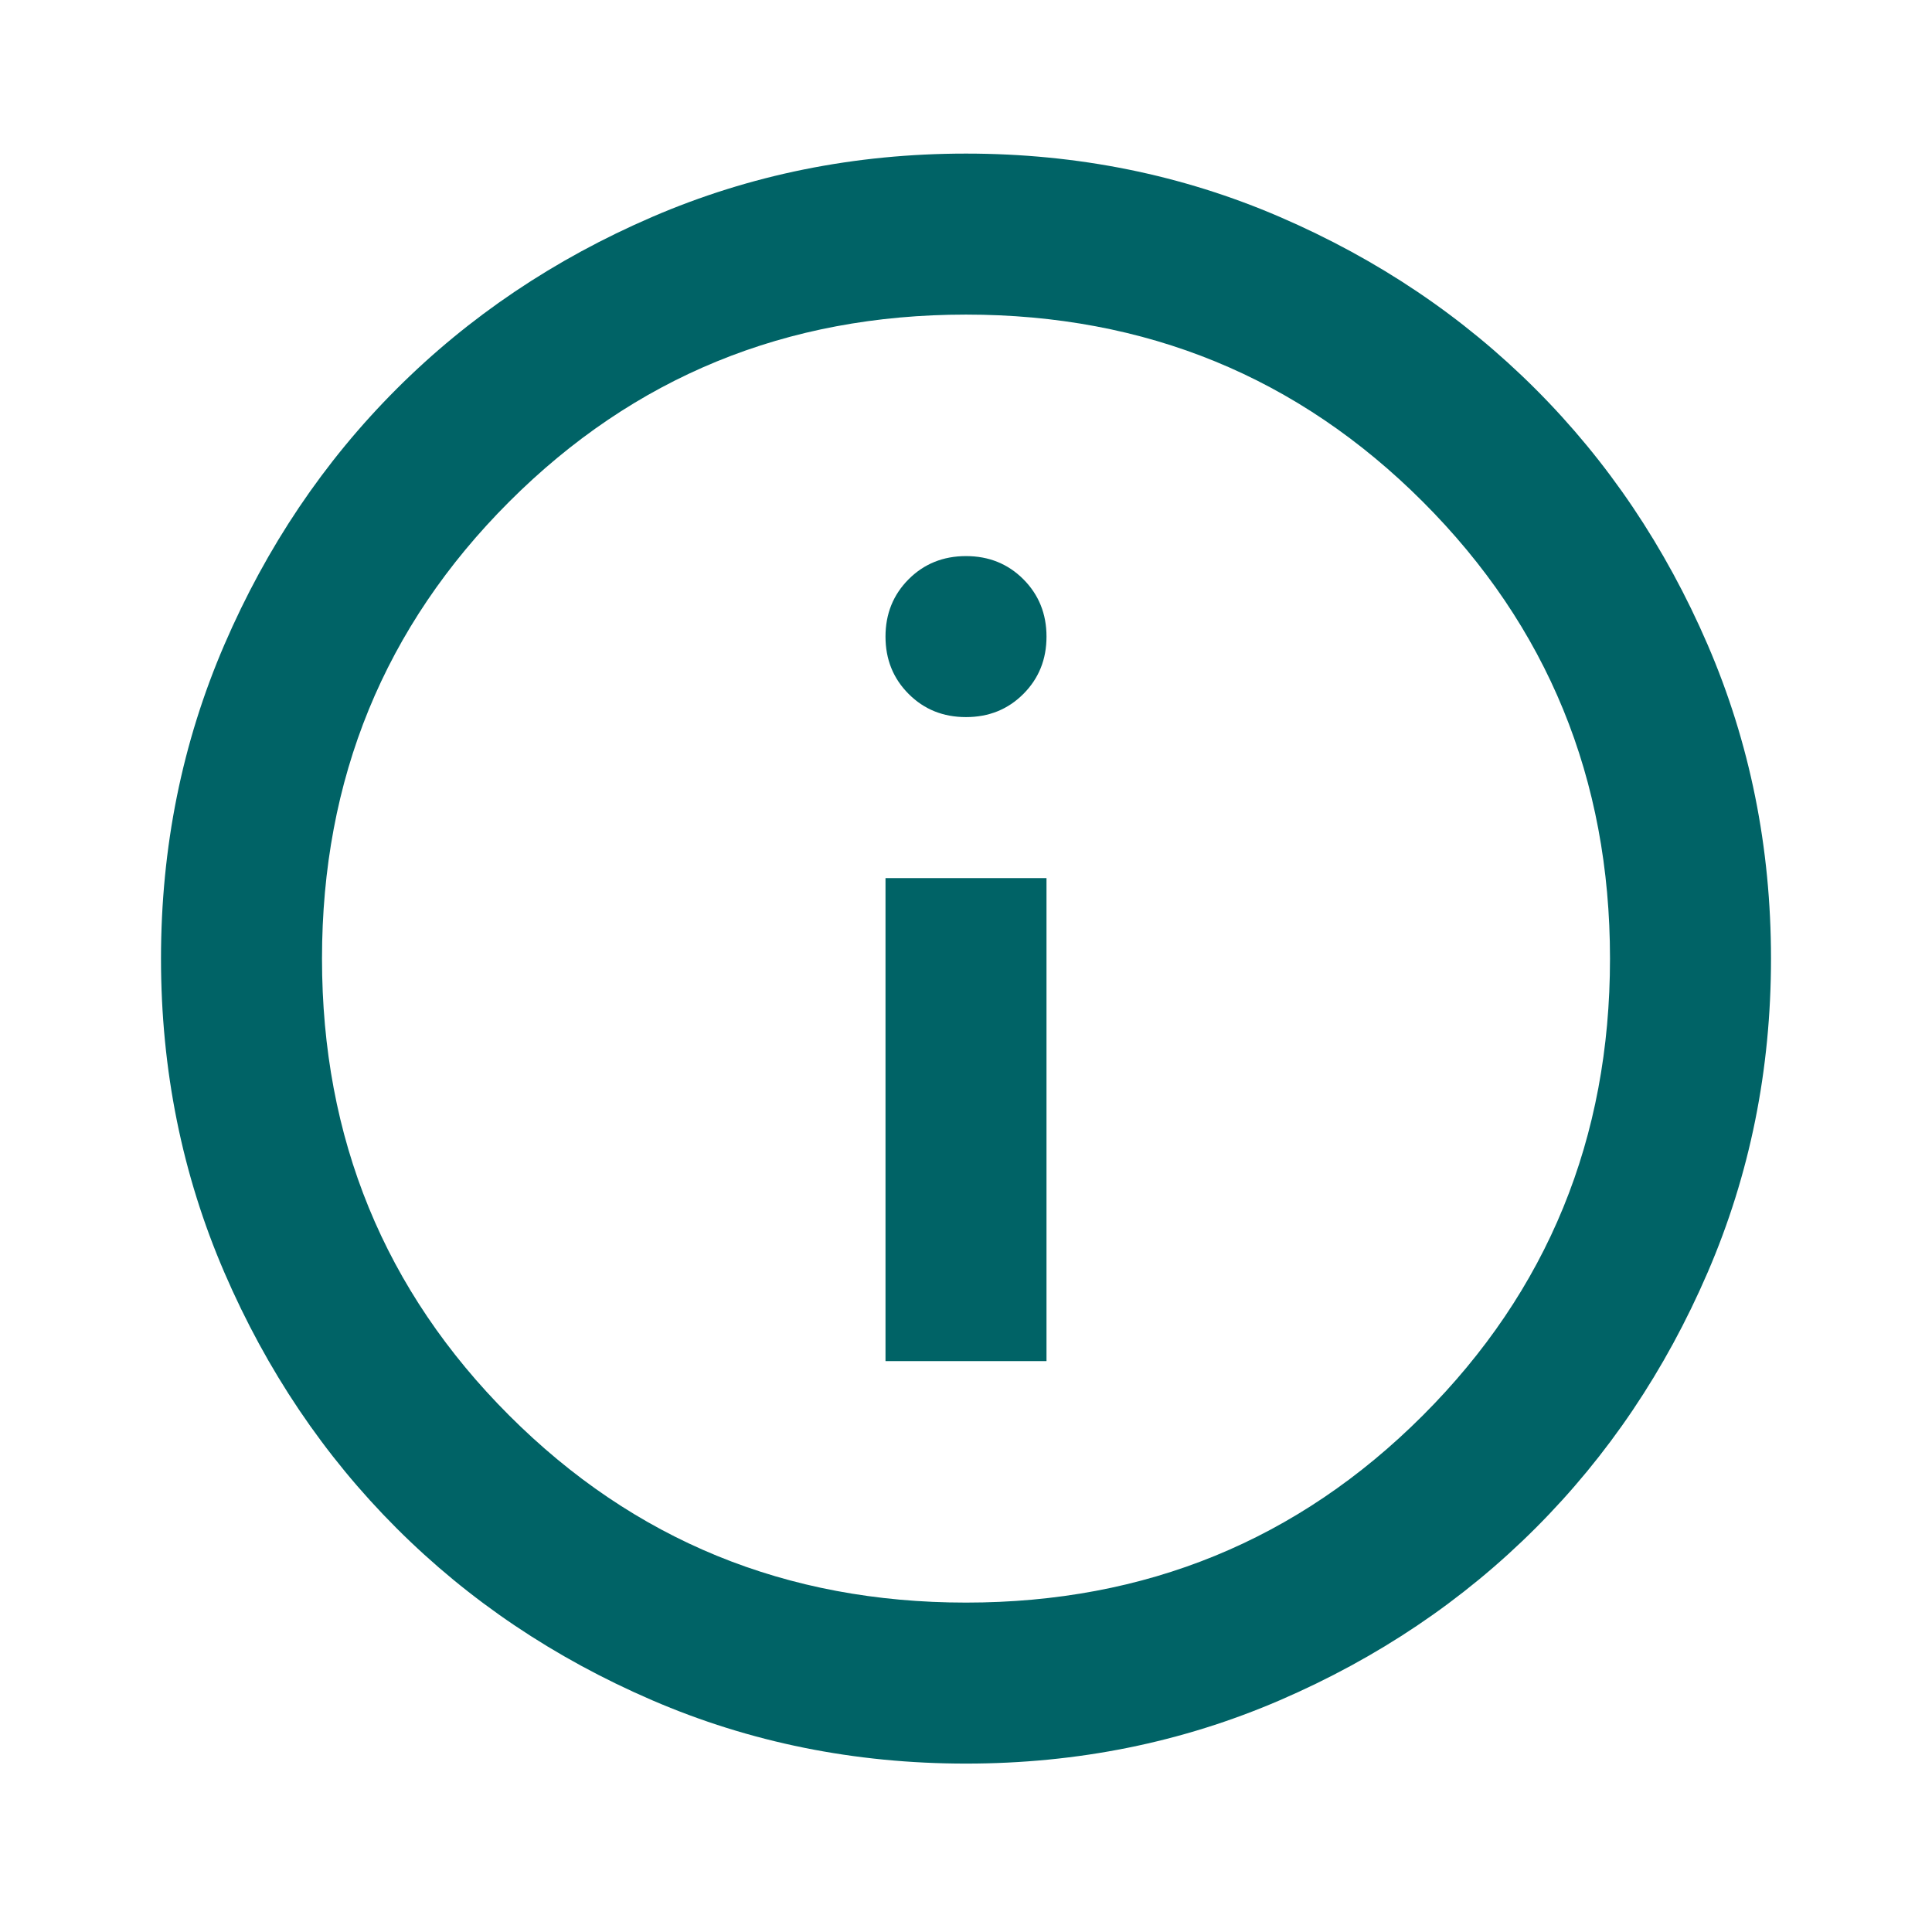 <svg width="48" height="48" viewBox="0 0 48 48" fill="none" xmlns="http://www.w3.org/2000/svg">
<mask id="mask0_2150_156" style="mask-type:alpha" maskUnits="userSpaceOnUse" x="0" y="0" width="48" height="48">
<rect width="48" height="48" fill="#D9D9D9"/>
</mask>
<g mask="url(#mask0_2150_156)">
<path d="M22 33.816H26V21.816H22V33.816ZM24 17.816C24.567 17.816 25.042 17.625 25.425 17.241C25.808 16.858 26 16.383 26 15.816C26 15.25 25.808 14.775 25.425 14.391C25.042 14.008 24.567 13.816 24 13.816C23.433 13.816 22.958 14.008 22.575 14.391C22.192 14.775 22 15.25 22 15.816C22 16.383 22.192 16.858 22.575 17.241C22.958 17.625 23.433 17.816 24 17.816ZM24 43.816C21.233 43.816 18.633 43.291 16.2 42.241C13.767 41.191 11.65 39.766 9.85 37.966C8.05 36.166 6.625 34.05 5.575 31.616C4.525 29.183 4 26.583 4 23.816C4 21.05 4.525 18.45 5.575 16.016C6.625 13.583 8.05 11.466 9.85 9.666C11.65 7.866 13.767 6.441 16.2 5.391C18.633 4.341 21.233 3.816 24 3.816C26.767 3.816 29.367 4.341 31.8 5.391C34.233 6.441 36.35 7.866 38.15 9.666C39.95 11.466 41.375 13.583 42.425 16.016C43.475 18.45 44 21.05 44 23.816C44 26.583 43.475 29.183 42.425 31.616C41.375 34.05 39.95 36.166 38.15 37.966C36.35 39.766 34.233 41.191 31.8 42.241C29.367 43.291 26.767 43.816 24 43.816ZM24 39.816C28.467 39.816 32.25 38.266 35.35 35.166C38.45 32.066 40 28.283 40 23.816C40 19.35 38.45 15.566 35.35 12.466C32.25 9.366 28.467 7.816 24 7.816C19.533 7.816 15.75 9.366 12.65 12.466C9.55 15.566 8 19.35 8 23.816C8 28.283 9.55 32.066 12.65 35.166C15.75 38.266 19.533 39.816 24 39.816Z" fill="#006366"/>
</g>
</svg>
